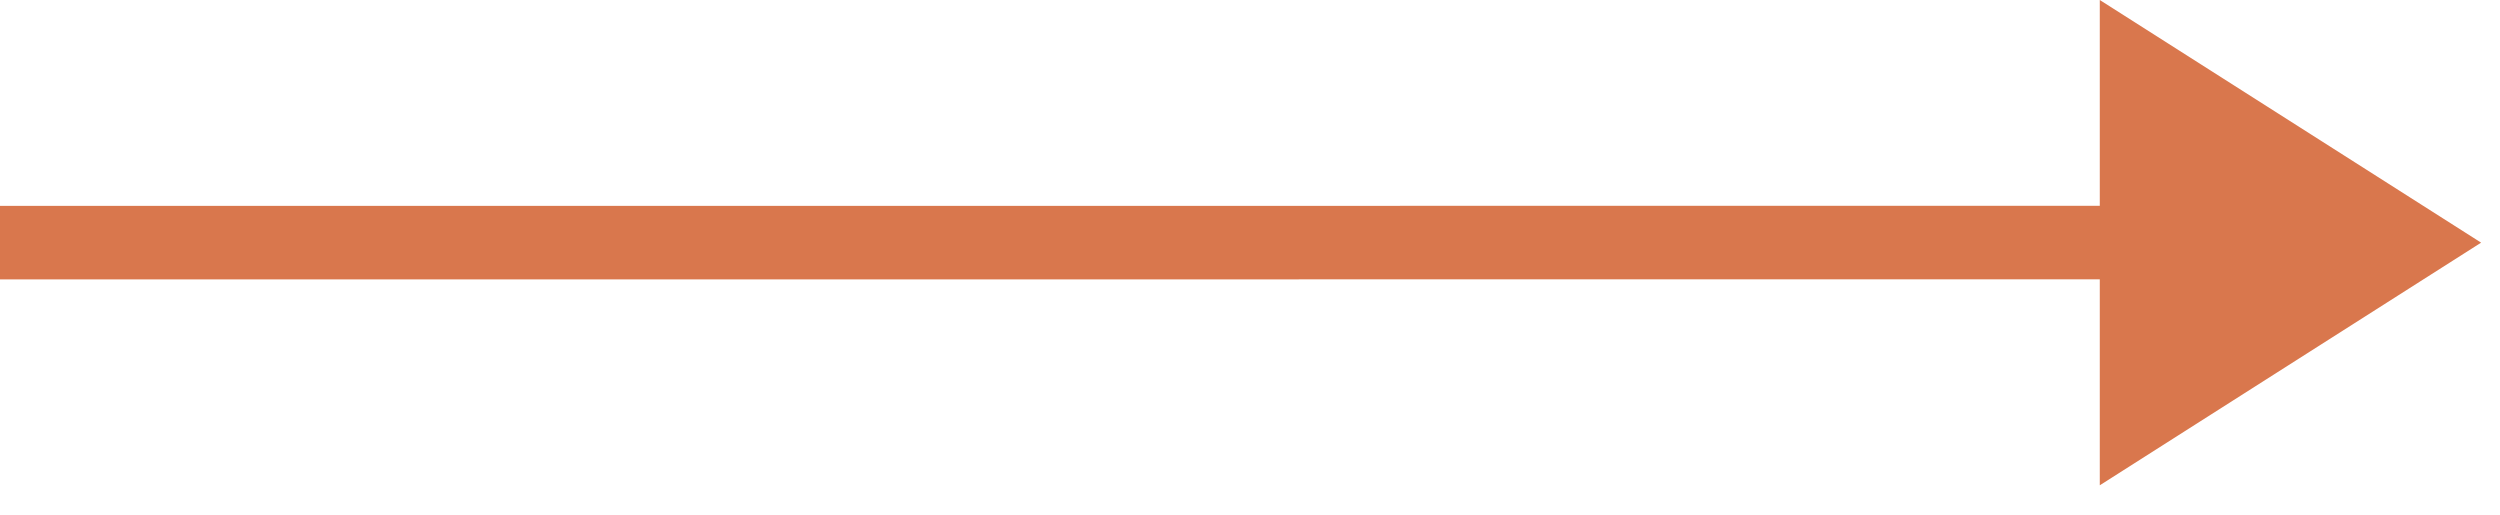 <svg xmlns="http://www.w3.org/2000/svg" width="34" height="7" viewBox="0 0 34 7"><path class="arrow-icon" fill="#D9774D" fill-rule="evenodd" d="M28.557,-3.63487018e-13 L33.743,3.3 L28.557,6.6 L28.557,3.799 L-3.90798505e-14,3.8 L-3.90798505e-14,2.8 L28.557,2.799 L28.557,-3.63487018e-13 Z"></path></svg>